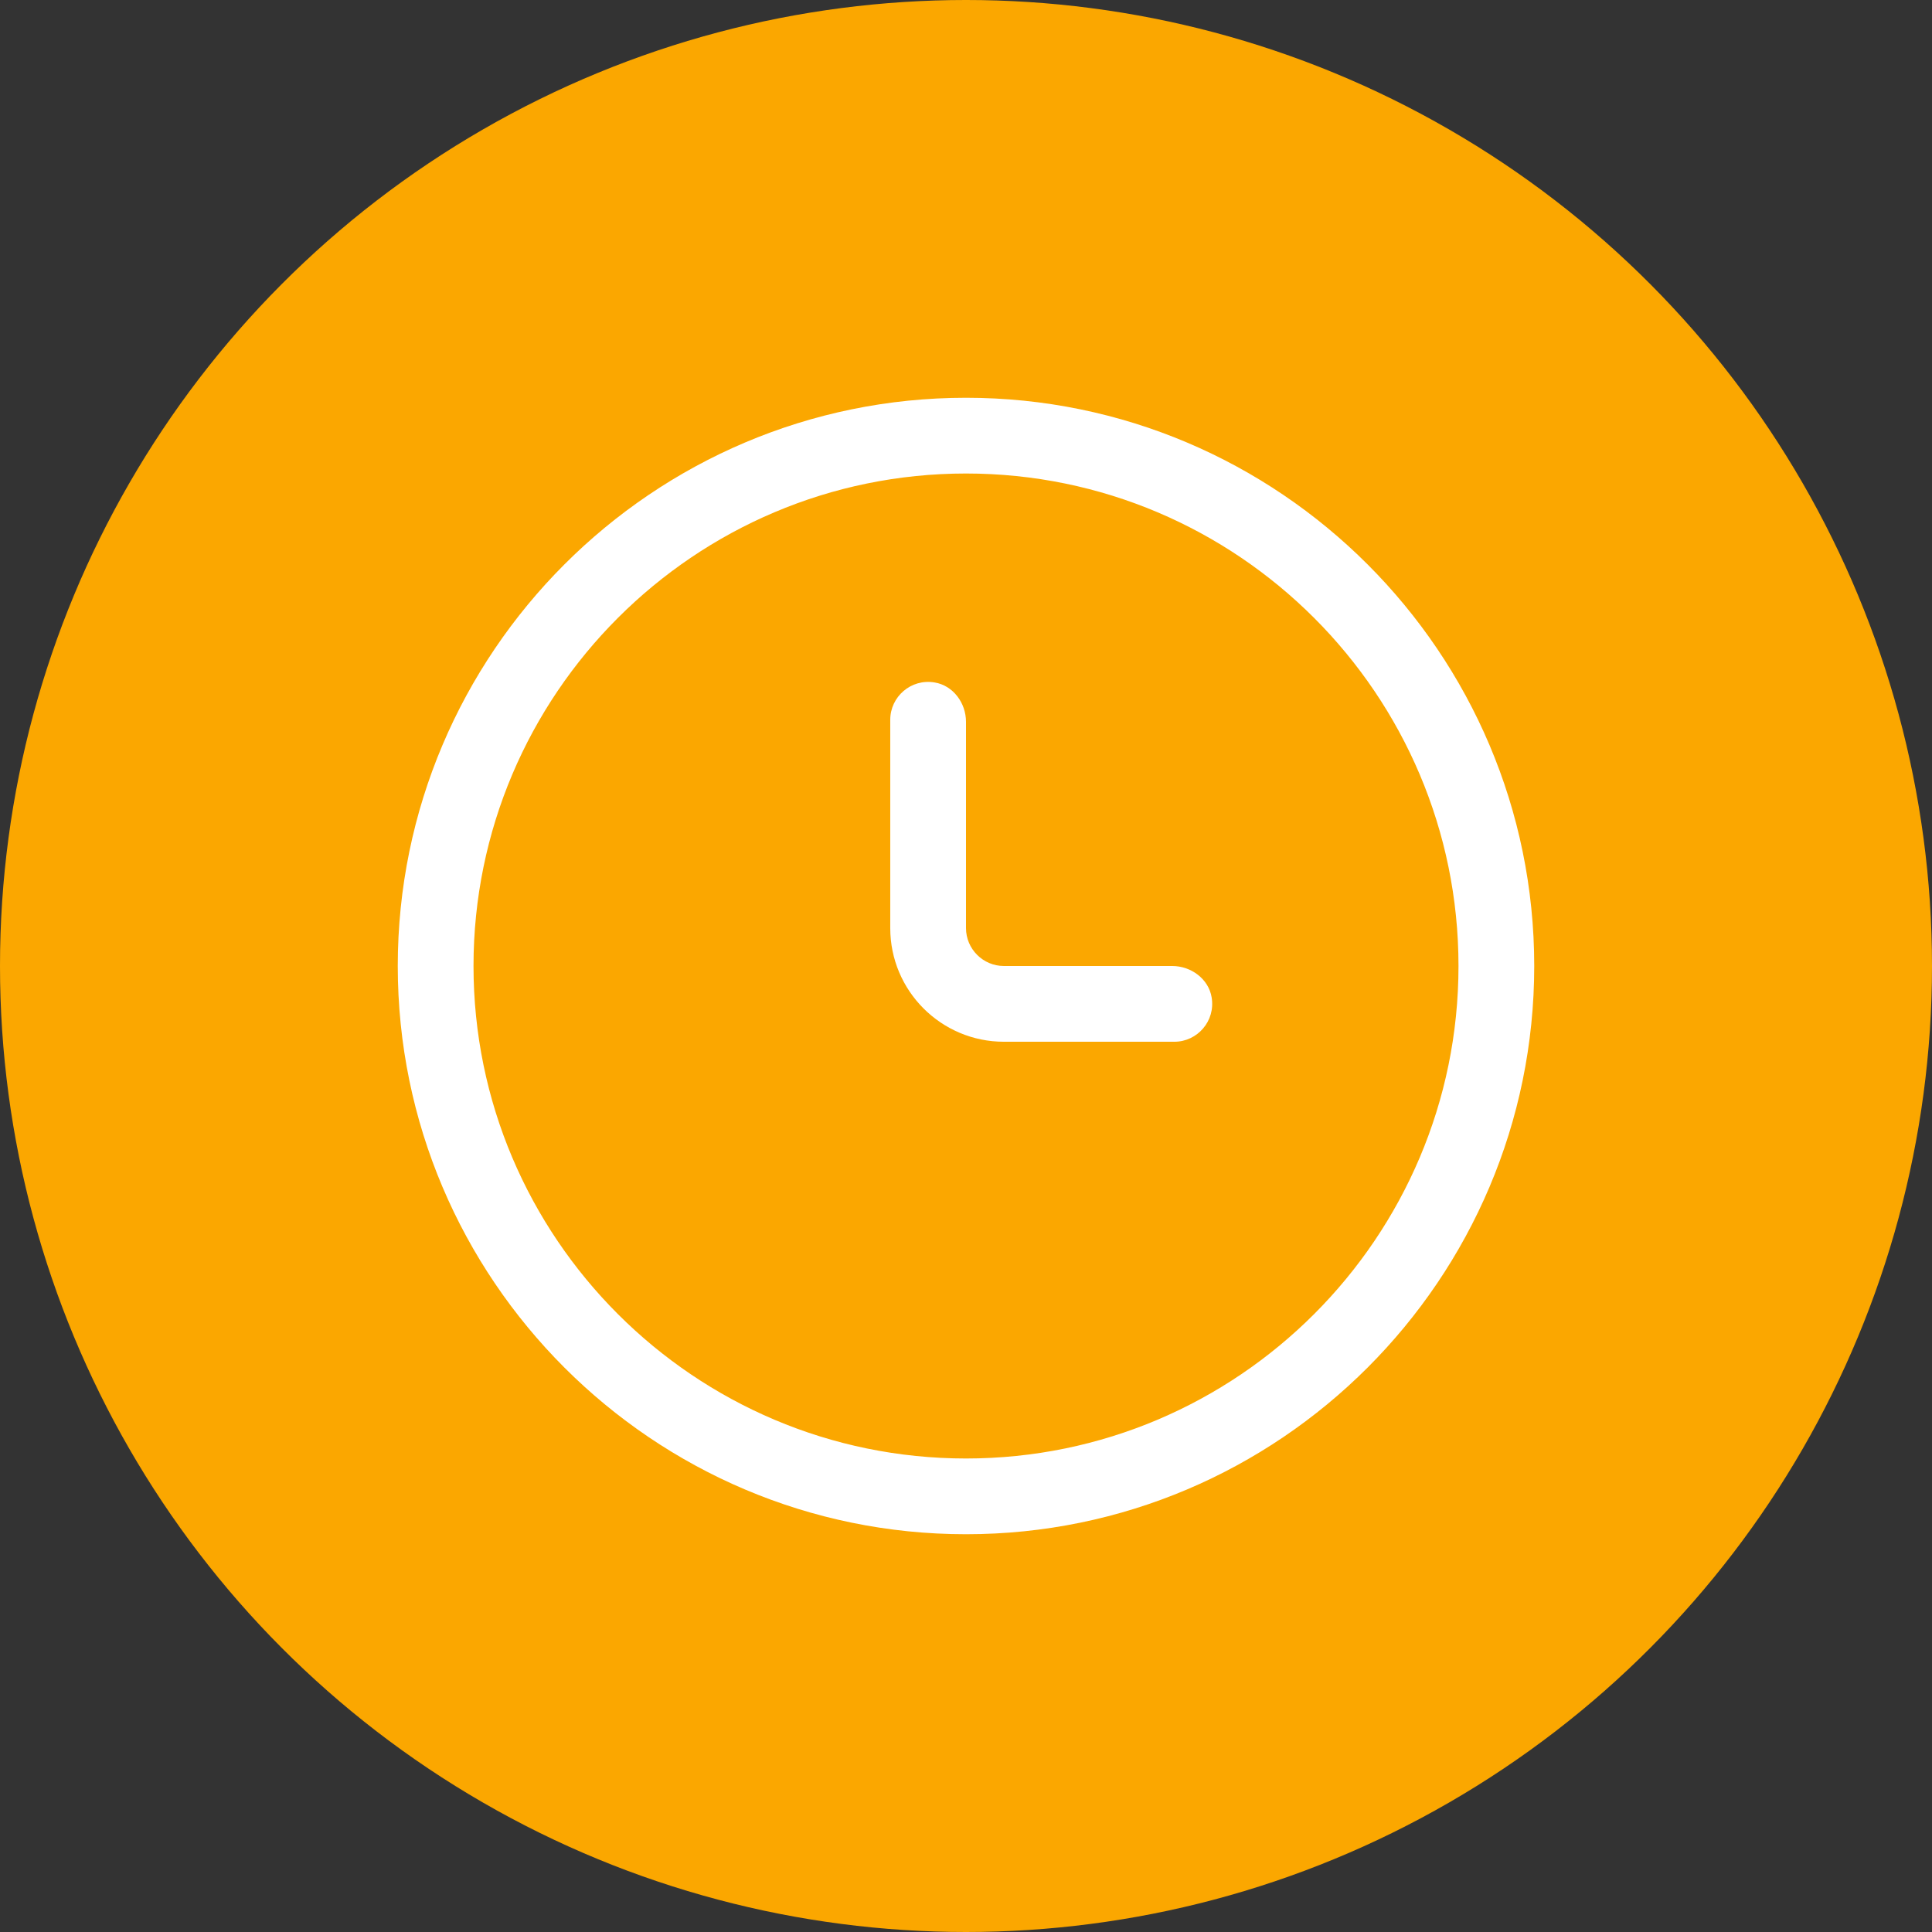 <svg width="34" height="34" viewBox="0 0 34 34" fill="none" xmlns="http://www.w3.org/2000/svg">
<rect x="0" y="0" width="34" height="34" fill="#333333" stroke="none"/>
<circle cx="17" cy="17" r="17" fill="#FBA700"/>
<g cliPath="url(#clip0_344_1538)">
<path d="M17 27C22.513 27 27 22.513 27 17C27 11.487 22.513 7 17 7C11.487 7 7 11.487 7 17C7 22.513 11.487 27 17 27ZM17 8.333C21.78 8.333 25.667 12.22 25.667 17C25.667 21.78 21.78 25.667 17 25.667C12.22 25.667 8.333 21.78 8.333 17C8.333 12.22 12.22 8.333 17 8.333Z" fill="white"/>
<path d="M17.667 18.333H20.667C21.07 18.333 21.393 17.97 21.323 17.553C21.27 17.227 20.96 17 20.63 17H17.667C17.3 17 17 16.7 17 16.333V12.703C17 12.37 16.773 12.063 16.447 12.01C16.03 11.94 15.667 12.263 15.667 12.667V16.333C15.667 17.437 16.563 18.333 17.667 18.333Z" fill="white"/>
</g>
<defs>
<clipPath id="clip0_344_1538">
<rect width="20" height="20" fill="white" transform="translate(7 7)"/>
</clipPath>
</defs>
</svg>
